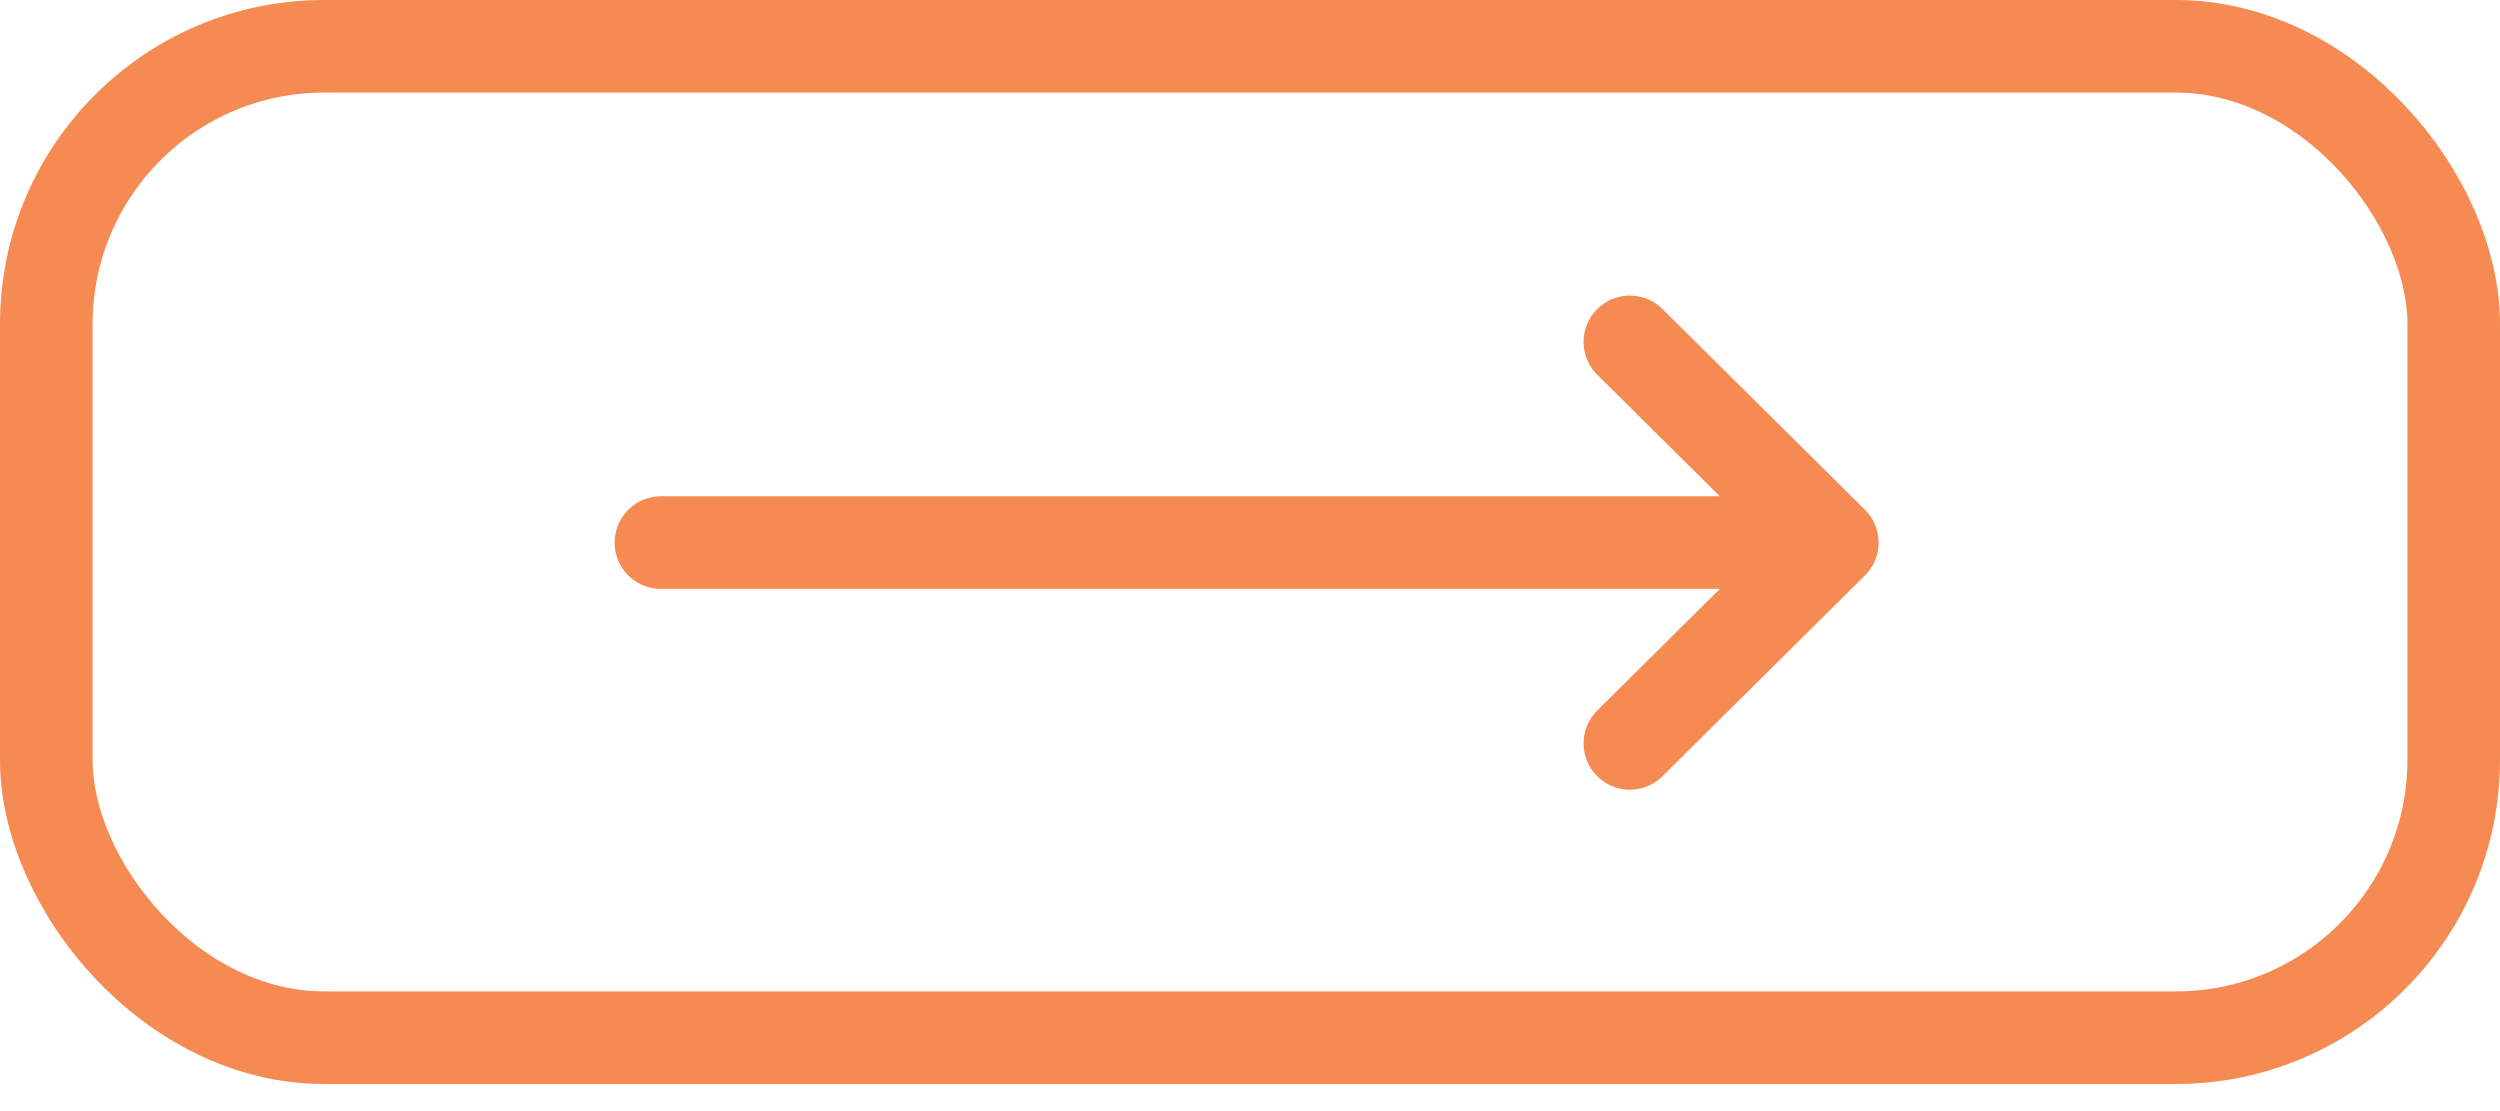 <svg width="54" height="24" xmlns="http://www.w3.org/2000/svg"><g stroke-width="2" stroke="#F68a53" fill="none" fill-rule="evenodd"><rect x="1" y="1" width="52" height="21.414" rx="6"/><path d="M35.205 7.385l4.373 4.335-4.373 4.337m4.373-4.337H14.276" stroke-linecap="round" stroke-linejoin="round"/></g></svg>